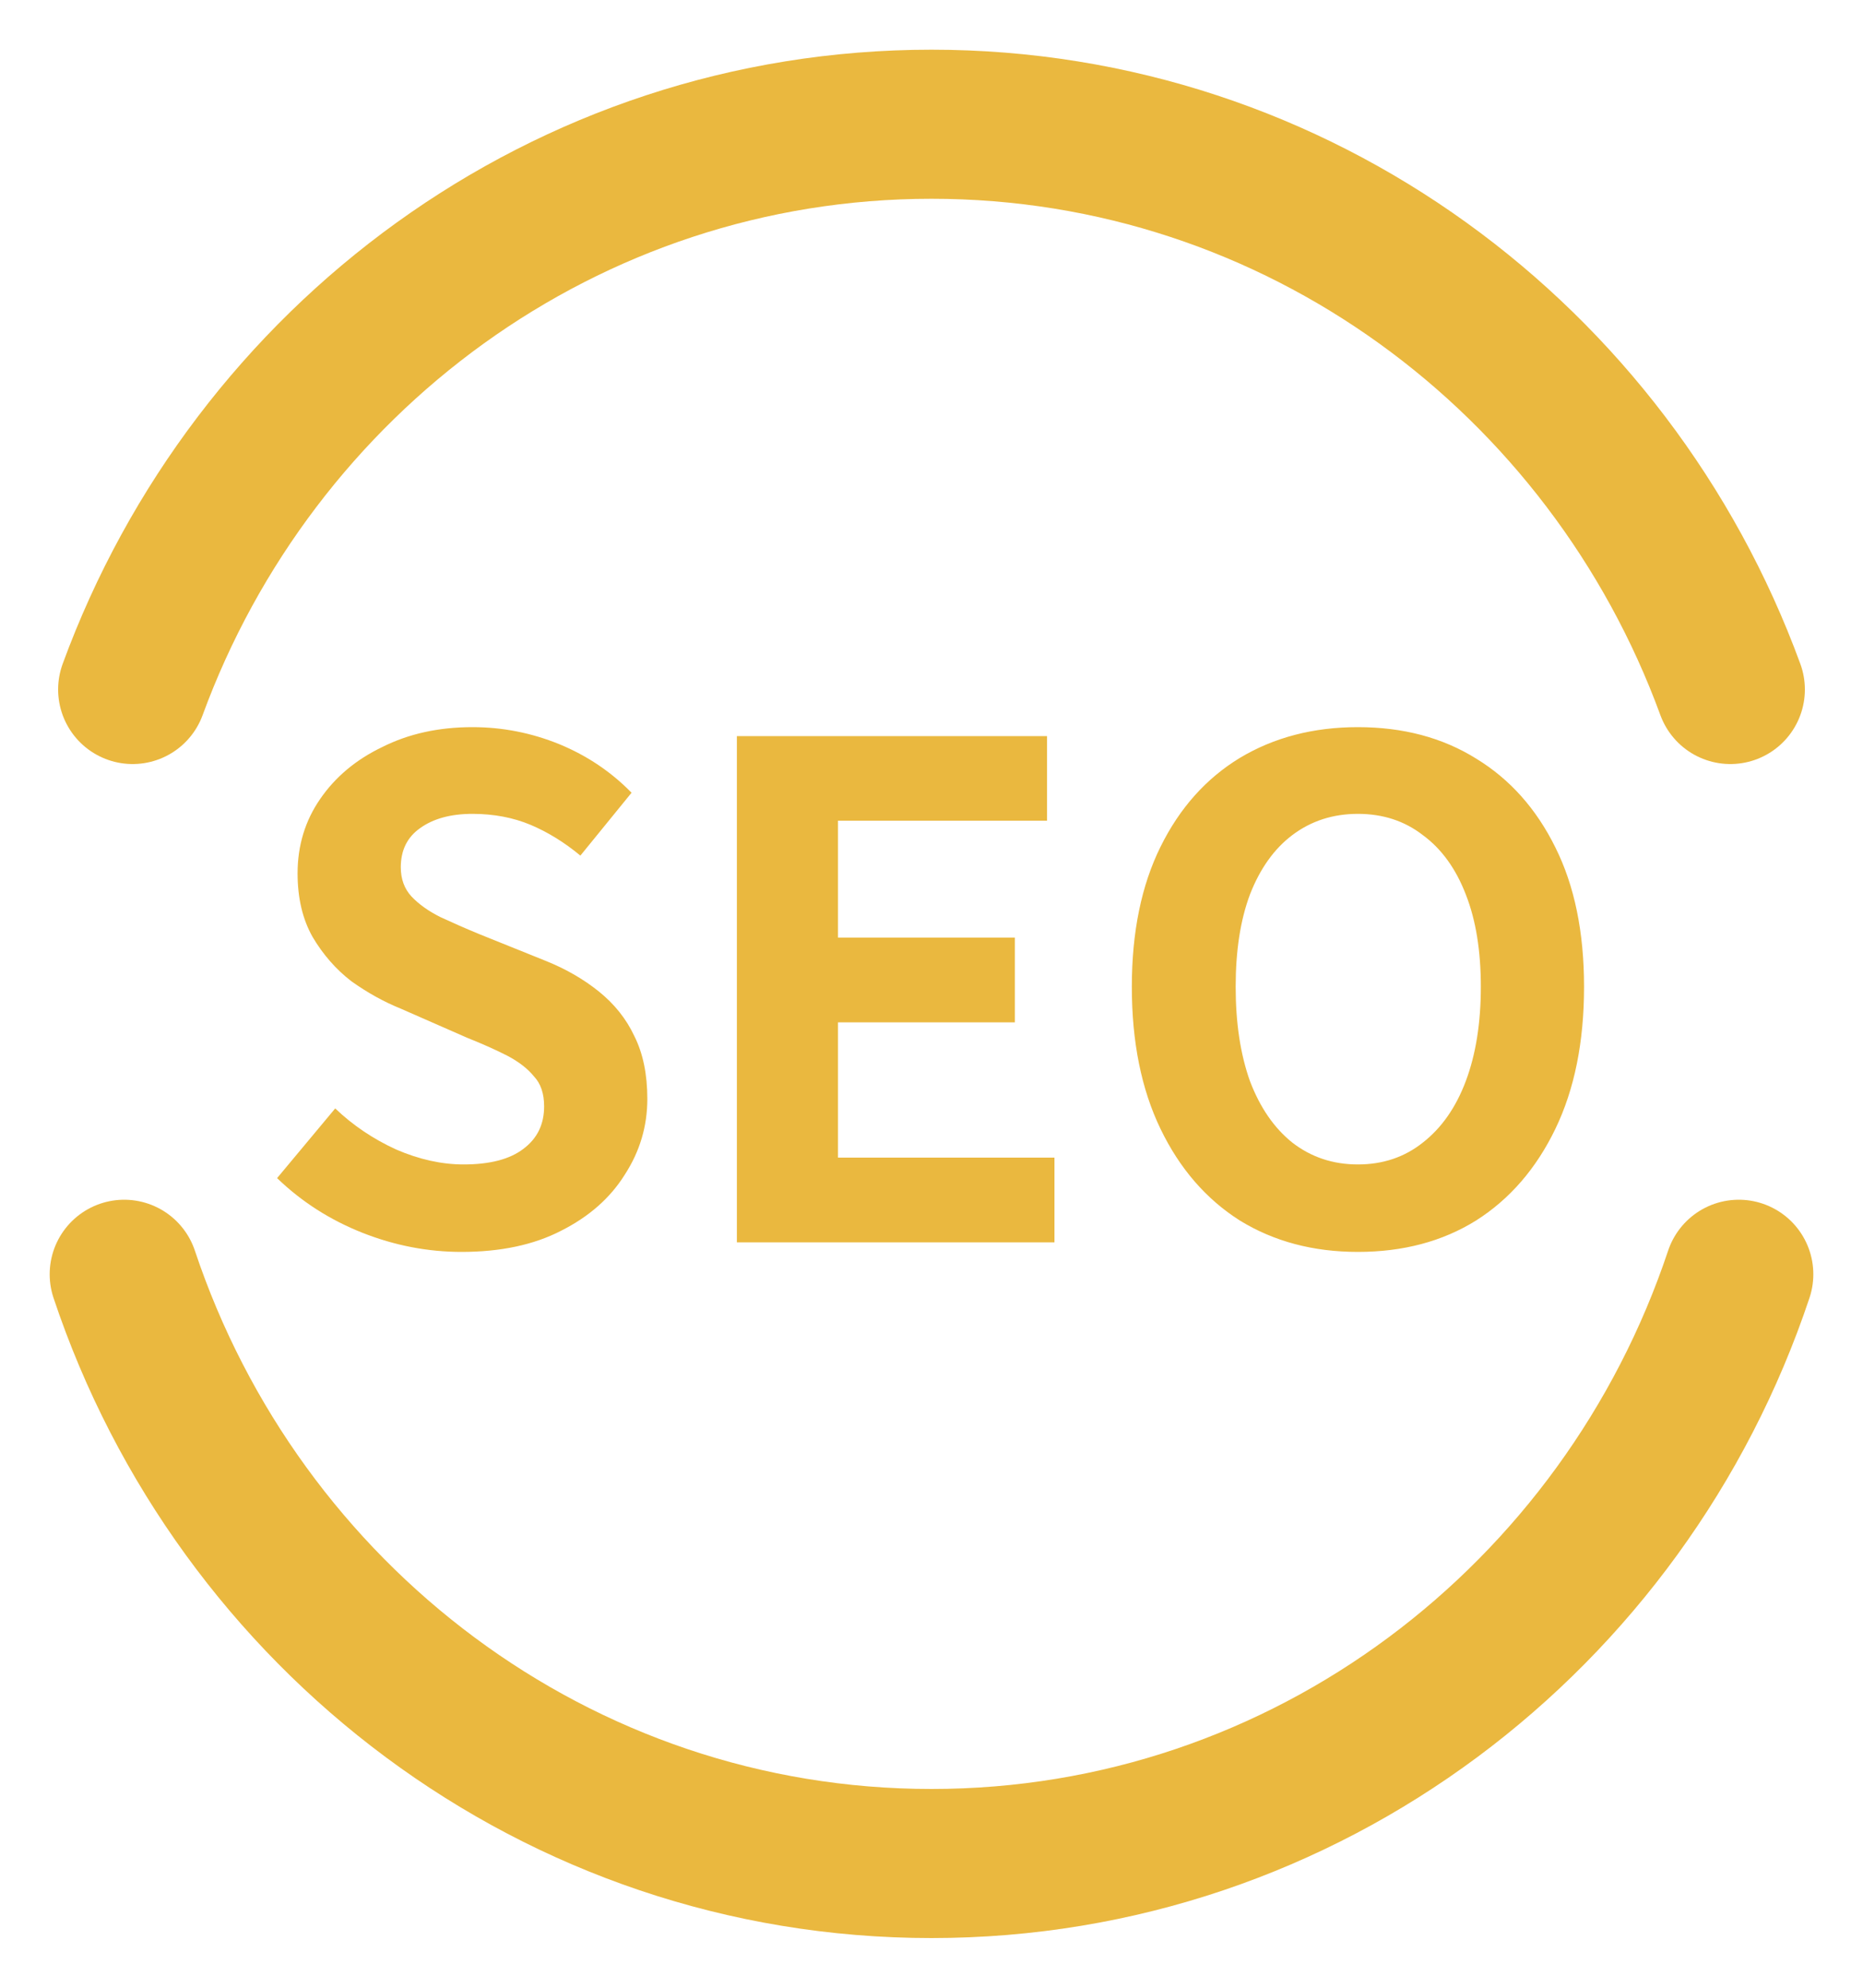 <svg width="15" height="16" viewBox="0 0 15 16" fill="none" xmlns="http://www.w3.org/2000/svg">
<path d="M13.932 5.55C12.959 2.892 10.446 1 7.5 1C4.554 1 2.042 2.892 1.068 5.55M14 10.257C13.079 13.015 10.517 15 7.5 15C4.483 15 1.921 13.015 1 10.257" stroke="#EAB83F" stroke-width="1.2" stroke-linecap="round"/>
<path d="M3.716 10.077C3.445 10.077 3.179 10.026 2.918 9.923C2.658 9.82 2.429 9.674 2.231 9.483L2.699 8.922C2.841 9.058 3.005 9.168 3.188 9.252C3.375 9.333 3.557 9.373 3.732 9.373C3.945 9.373 4.106 9.331 4.216 9.246C4.327 9.162 4.381 9.049 4.381 8.905C4.381 8.803 4.354 8.722 4.299 8.664C4.248 8.601 4.176 8.546 4.085 8.498C3.993 8.451 3.886 8.403 3.765 8.355L3.227 8.119C3.091 8.064 2.959 7.991 2.83 7.899C2.706 7.804 2.601 7.684 2.517 7.542C2.436 7.399 2.396 7.228 2.396 7.03C2.396 6.806 2.457 6.606 2.578 6.431C2.699 6.255 2.865 6.115 3.078 6.013C3.291 5.906 3.533 5.853 3.804 5.853C4.046 5.853 4.279 5.899 4.503 5.99C4.726 6.082 4.92 6.212 5.085 6.381L4.673 6.887C4.545 6.781 4.411 6.698 4.271 6.639C4.132 6.581 3.976 6.551 3.804 6.551C3.628 6.551 3.487 6.59 3.381 6.667C3.278 6.74 3.227 6.845 3.227 6.981C3.227 7.076 3.256 7.155 3.314 7.217C3.373 7.279 3.45 7.334 3.546 7.382C3.641 7.426 3.745 7.472 3.859 7.519L4.393 7.734C4.558 7.8 4.7 7.883 4.822 7.981C4.946 8.081 5.042 8.2 5.107 8.339C5.177 8.478 5.212 8.647 5.212 8.845C5.212 9.065 5.152 9.268 5.03 9.456C4.913 9.643 4.743 9.793 4.519 9.906C4.299 10.02 4.031 10.077 3.716 10.077ZM5.933 10V5.925H8.43V6.606H6.747V7.547H8.171V8.229H6.747V9.318H8.49V10H5.933ZM10.933 10.077C10.574 10.077 10.257 9.993 9.982 9.824C9.711 9.652 9.498 9.406 9.344 9.087C9.19 8.768 9.113 8.387 9.113 7.943C9.113 7.503 9.19 7.127 9.344 6.816C9.498 6.504 9.711 6.266 9.982 6.101C10.257 5.936 10.574 5.853 10.933 5.853C11.296 5.853 11.614 5.937 11.885 6.106C12.156 6.271 12.369 6.509 12.523 6.821C12.677 7.129 12.754 7.503 12.754 7.943C12.754 8.387 12.677 8.768 12.523 9.087C12.369 9.406 12.156 9.652 11.885 9.824C11.614 9.993 11.296 10.077 10.933 10.077ZM10.933 9.373C11.135 9.373 11.309 9.314 11.456 9.197C11.606 9.08 11.722 8.915 11.802 8.702C11.883 8.486 11.923 8.233 11.923 7.943C11.923 7.653 11.883 7.406 11.802 7.2C11.722 6.992 11.606 6.832 11.456 6.722C11.309 6.608 11.135 6.551 10.933 6.551C10.732 6.551 10.556 6.608 10.405 6.722C10.259 6.832 10.145 6.992 10.064 7.2C9.987 7.406 9.949 7.653 9.949 7.943C9.949 8.233 9.987 8.486 10.064 8.702C10.145 8.915 10.259 9.08 10.405 9.197C10.556 9.314 10.732 9.373 10.933 9.373Z" fill="#EAB83F"/>
</svg>
